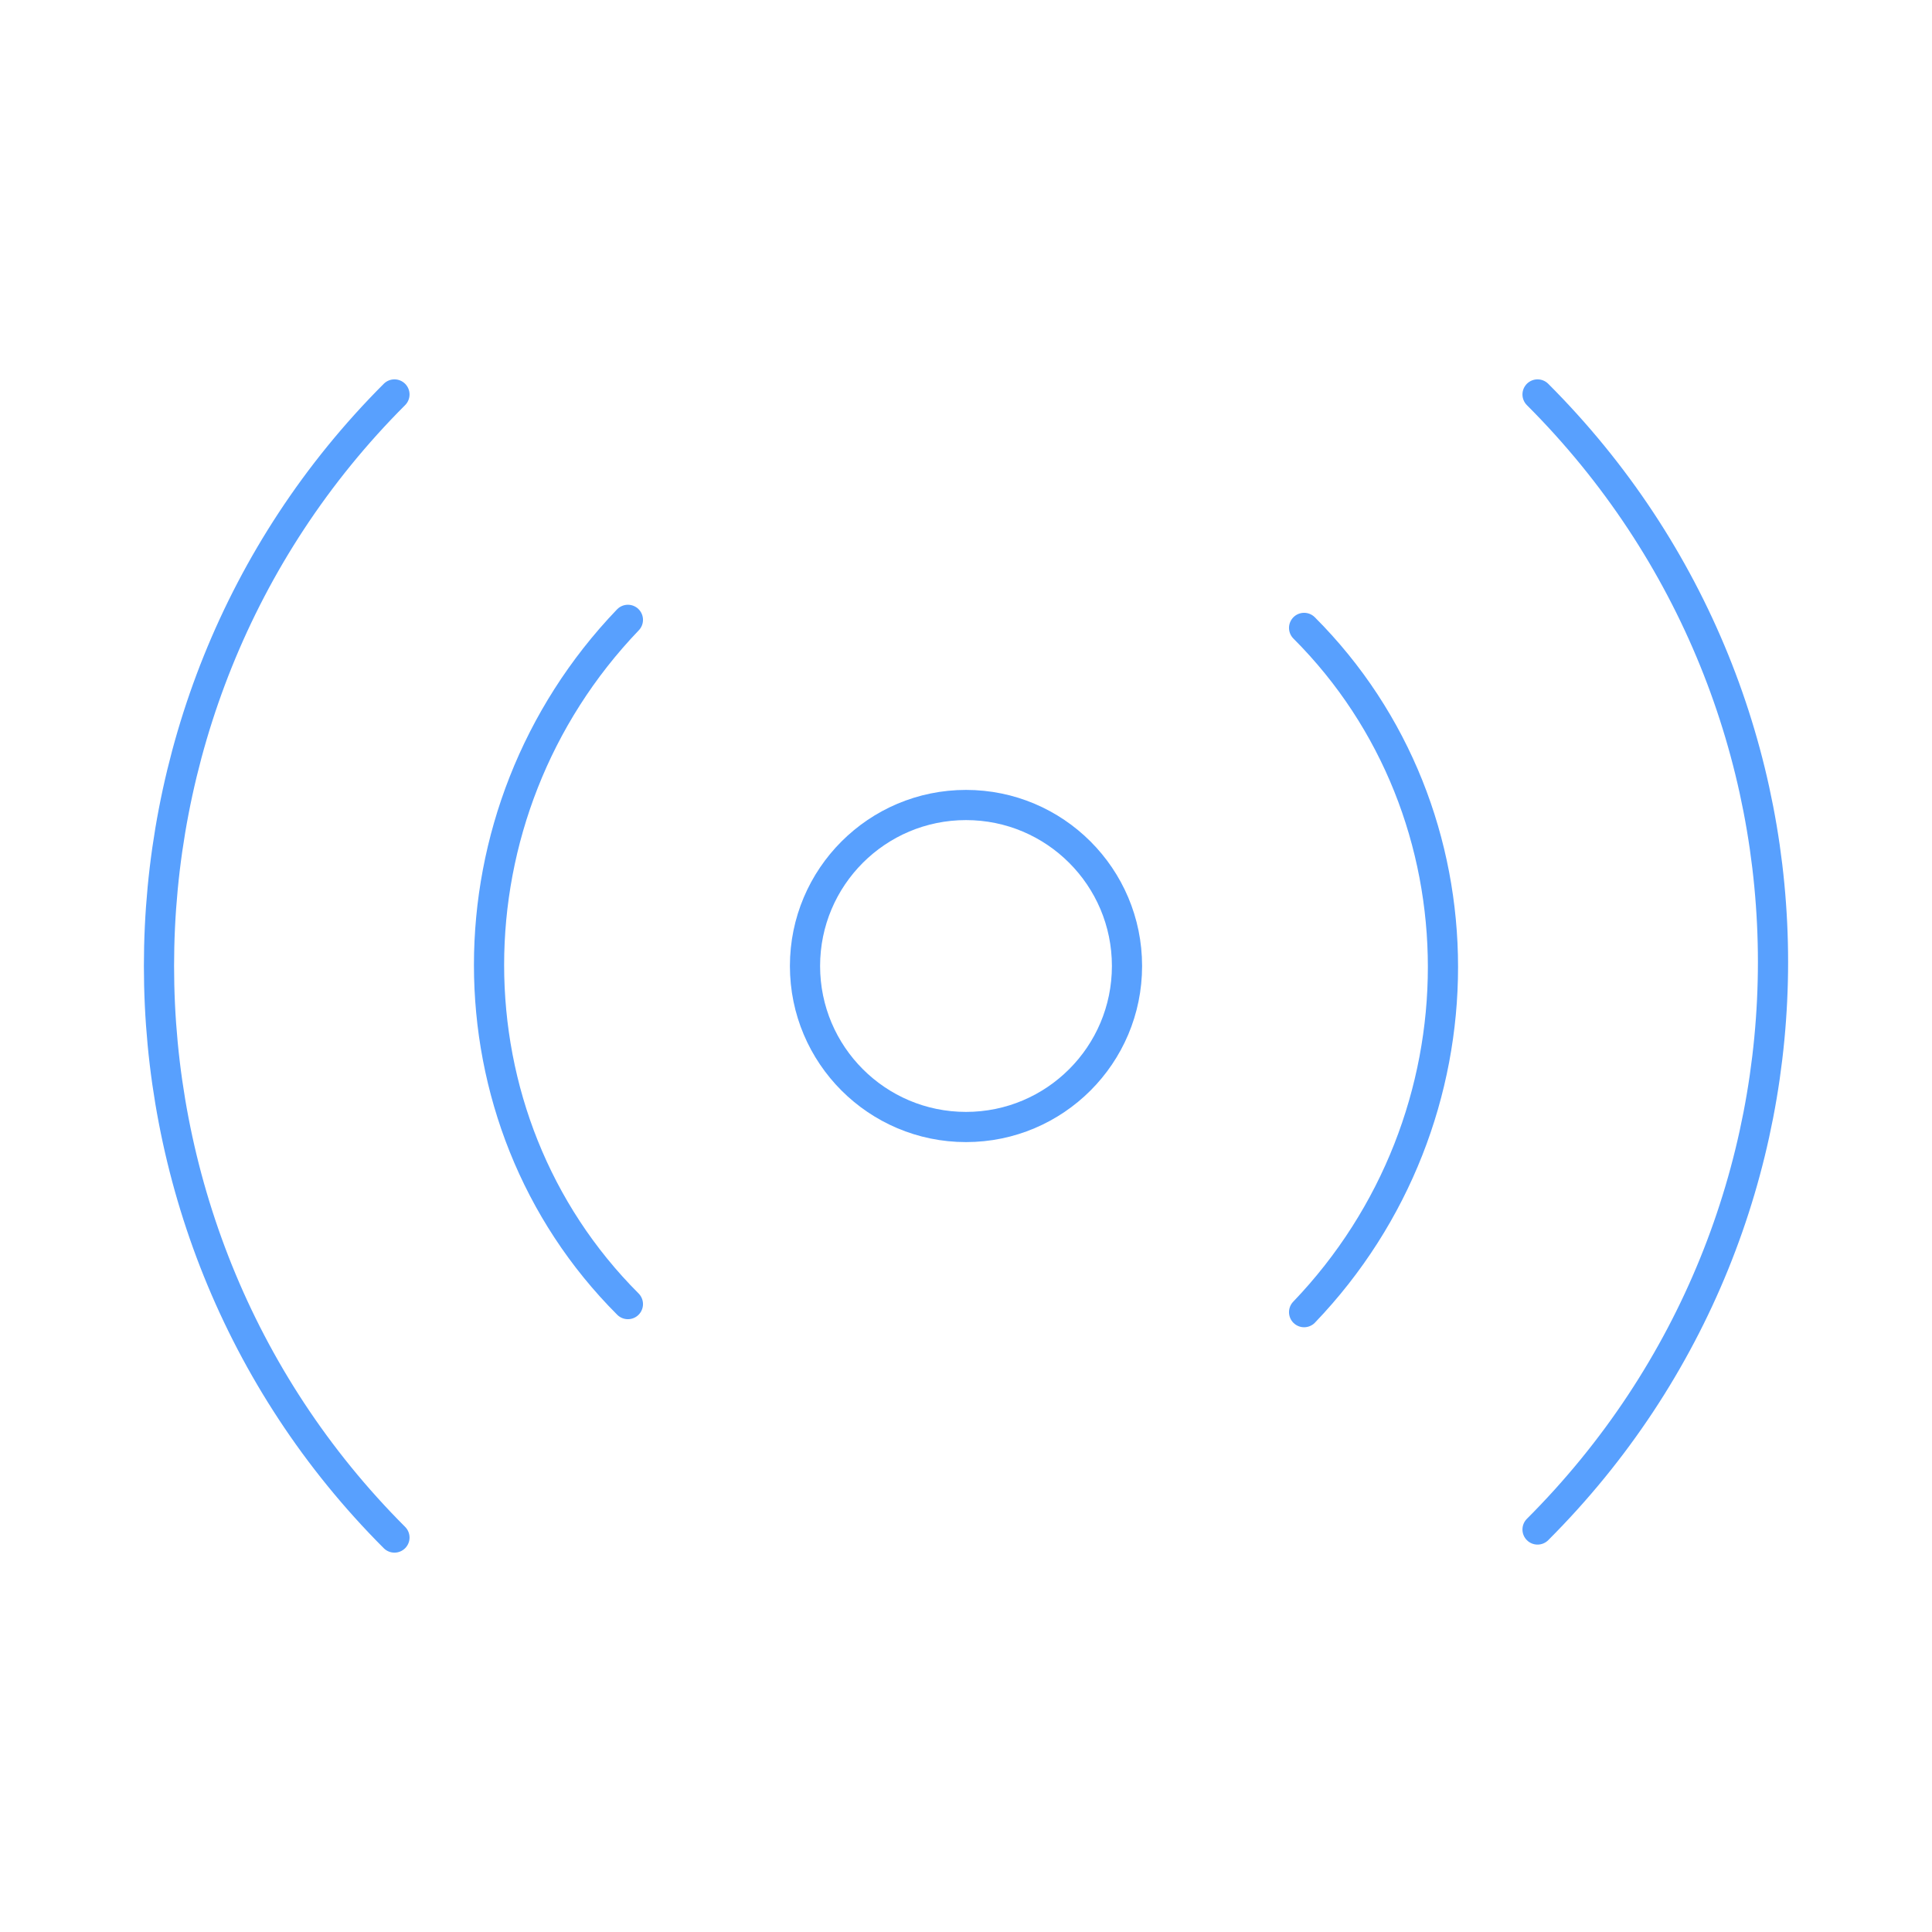 <?xml version="1.0" encoding="UTF-8" standalone="no"?>
<svg xmlns="http://www.w3.org/2000/svg" width="32" height="32" viewBox="0 0 24 24" fill="none" stroke="#58a0fe" stroke-width="0.375" stroke-linecap="round" stroke-linejoin="round" data-class="lucide lucide-radio-icon lucide-radio"><path d="M4.9 19.1C1 15.2 1 8.8 4.9 4.9"/><path d="M7.8 16.2c-2.3-2.3-2.3-6.1 0-8.5"/><circle cx="12" cy="12" r="2"/><path d="M16.2 7.8c2.3 2.3 2.3 6.1 0 8.5"/><path d="M19.1 4.9C23 8.8 23 15.1 19.1 19"/></svg>